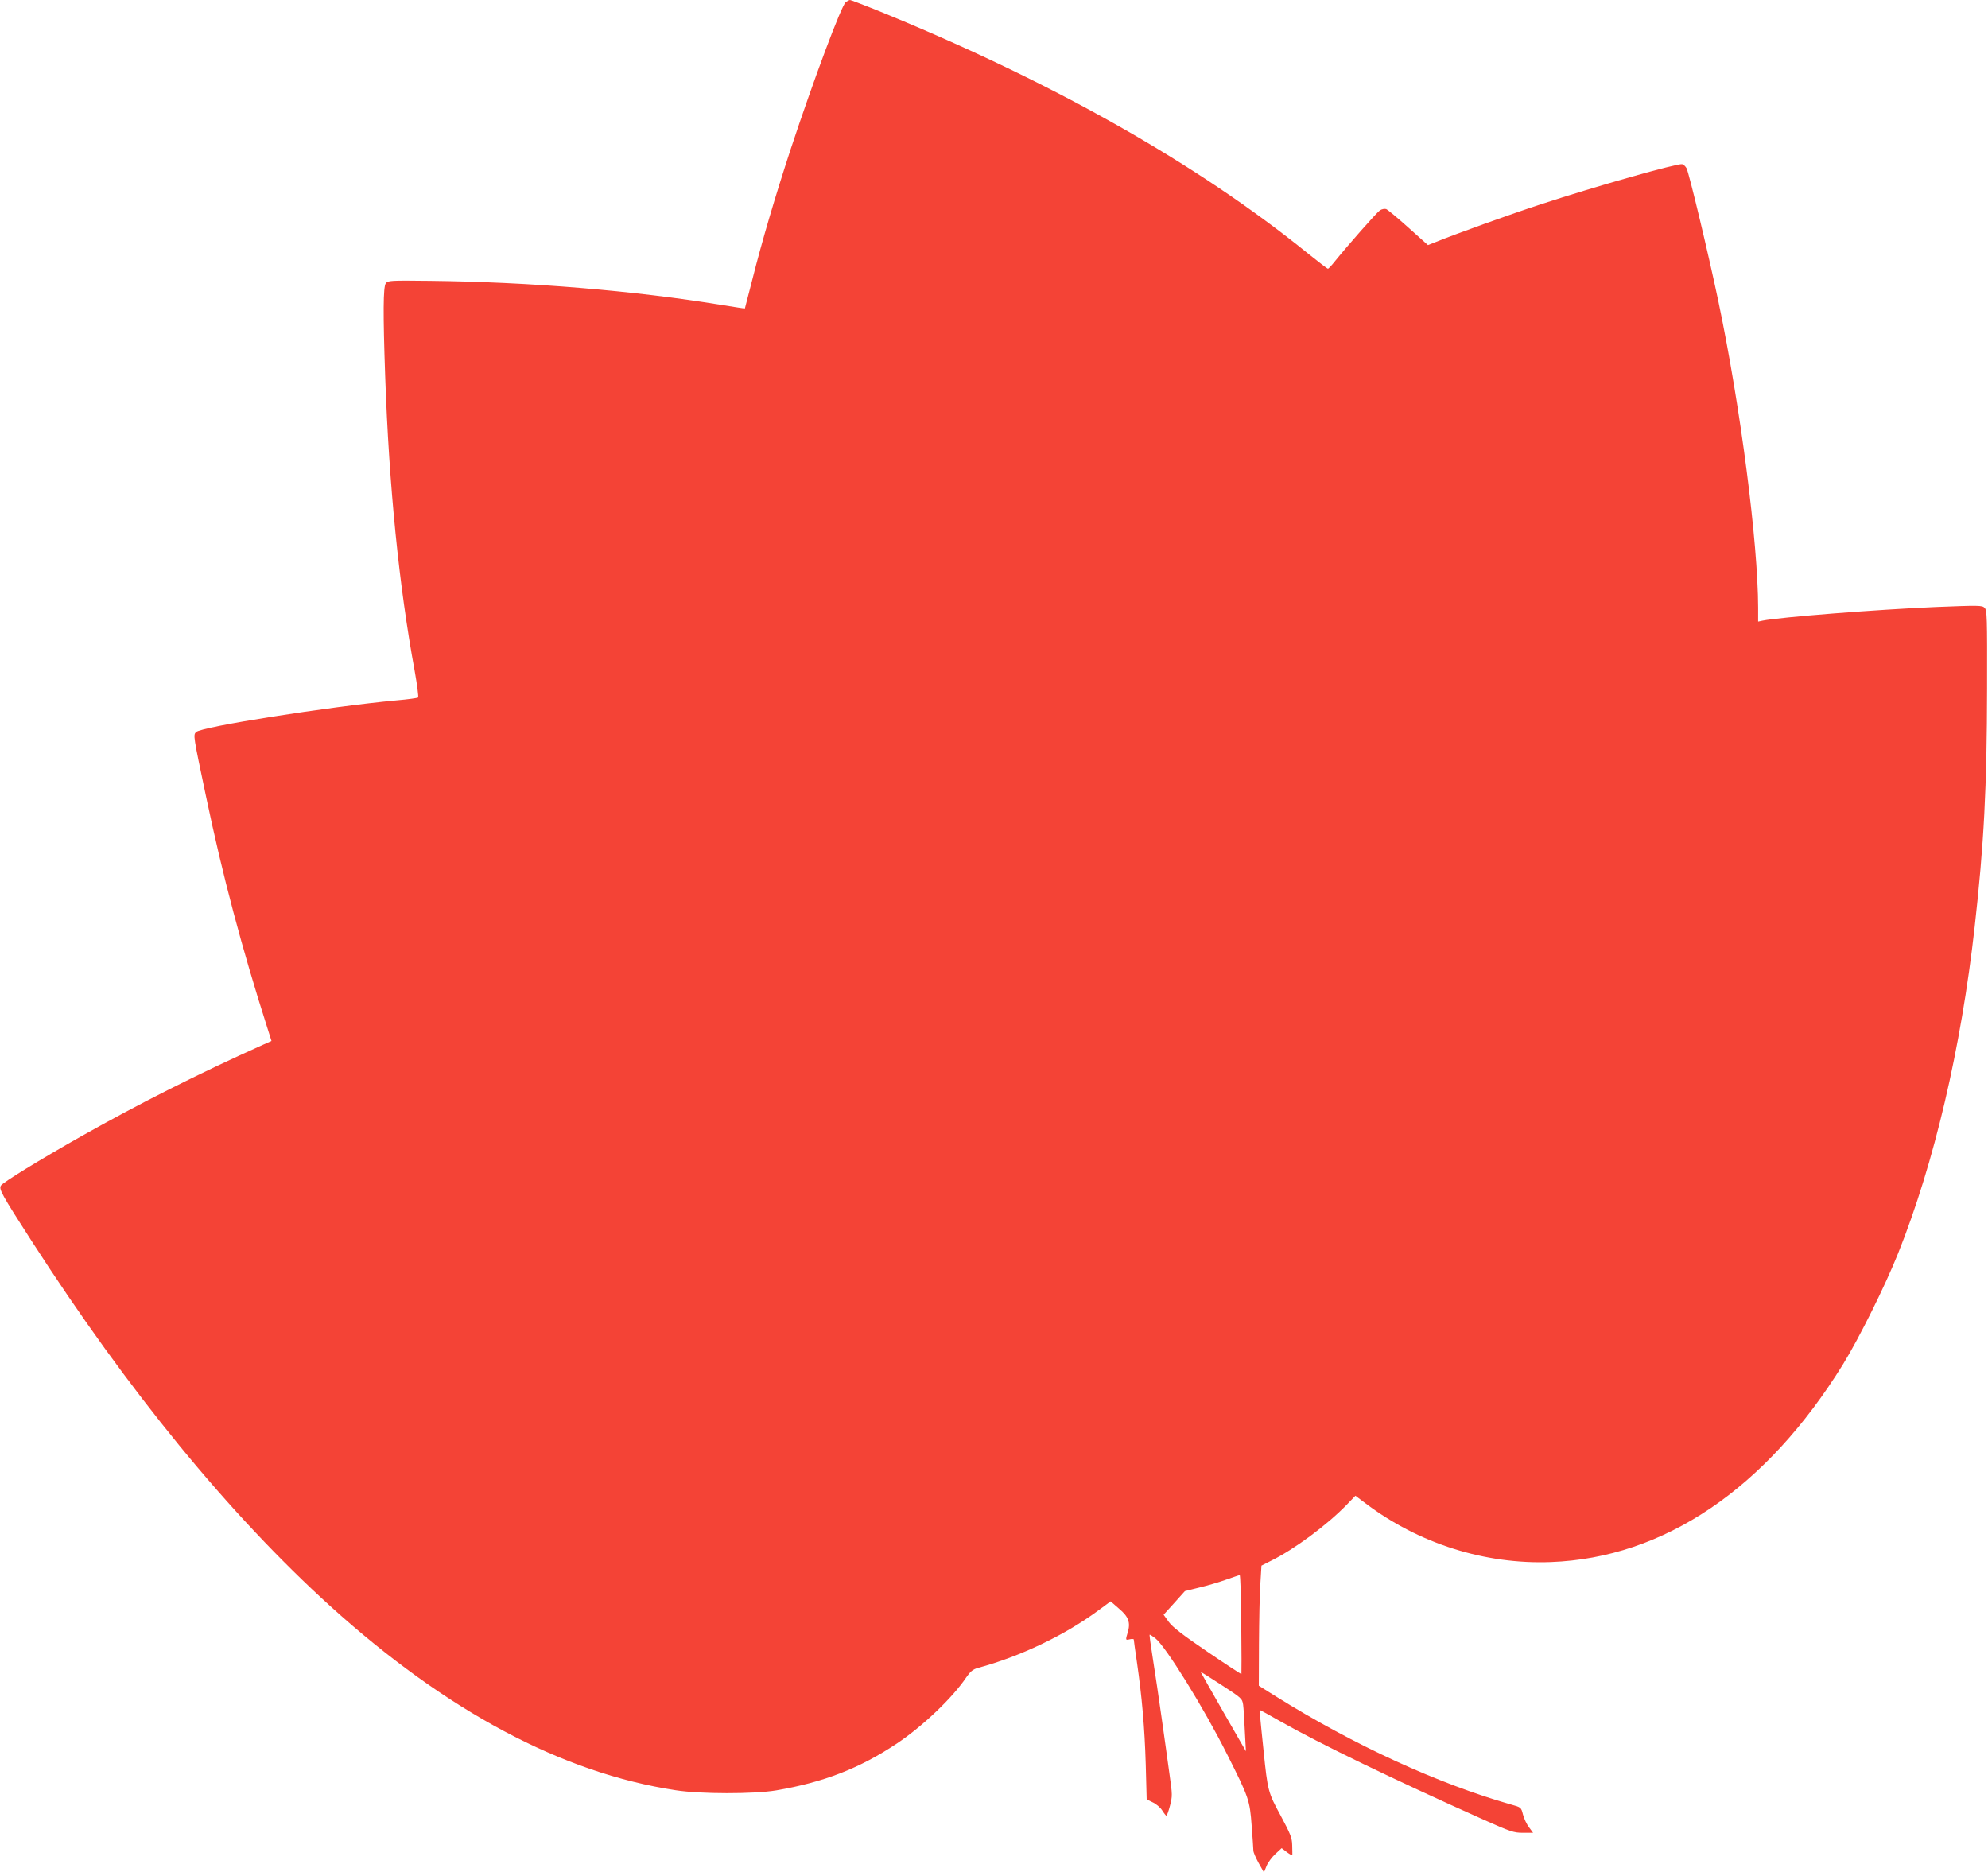 <?xml version="1.0" standalone="no"?>
<!DOCTYPE svg PUBLIC "-//W3C//DTD SVG 20010904//EN"
 "http://www.w3.org/TR/2001/REC-SVG-20010904/DTD/svg10.dtd">
<svg version="1.0" xmlns="http://www.w3.org/2000/svg"
 width="1280pt" height="1205pt" viewBox="0 0 1280 1205"
 preserveAspectRatio="xMidYMid meet">
<g transform="translate(0,1205) scale(0.1,-0.1)"
fill="#f44336" stroke="none">
<path d="M5446 12037 c-28 -21 -205 -494 -355 -947 -98 -299 -185 -593 -247
-840 -26 -102 -48 -186 -48 -186 -1 -1 -66 9 -146 22 -566 93 -1243 149 -1883
156 -256 3 -269 2 -283 -16 -17 -24 -18 -193 -4 -596 25 -713 89 -1352 190
-1900 16 -90 26 -167 22 -171 -4 -3 -65 -12 -137 -18 -441 -41 -1258 -170
-1292 -204 -20 -19 -19 -22 63 -412 108 -516 231 -978 397 -1498 l25 -79 -56
-25 c-429 -193 -791 -376 -1164 -586 -276 -156 -510 -300 -522 -320 -14 -23 2
-53 197 -356 622 -966 1273 -1762 1925 -2353 748 -676 1492 -1073 2222 -1184
160 -25 505 -25 648 -1 305 52 537 142 777 302 166 111 358 294 446 425 27 39
43 52 74 61 272 73 561 211 776 370 l80 59 54 -47 c62 -52 75 -90 56 -153 -15
-50 -15 -51 14 -44 14 3 25 2 25 -2 0 -5 9 -70 20 -144 32 -221 50 -421 57
-660 l6 -225 39 -19 c22 -10 49 -33 61 -52 12 -19 24 -34 27 -34 3 0 14 29 23
64 16 62 16 70 -3 203 -10 76 -33 237 -50 358 -17 121 -42 291 -56 378 -14 87
-24 160 -22 162 2 2 18 -8 36 -22 67 -52 312 -447 463 -748 140 -278 146 -295
158 -460 6 -78 11 -150 11 -160 0 -11 16 -47 34 -80 l34 -60 17 42 c9 22 35
57 57 77 l40 37 34 -26 c19 -14 34 -22 35 -18 0 4 0 33 -1 63 -1 48 -11 72
-74 190 -81 149 -84 160 -110 415 -24 230 -27 265 -23 265 2 0 60 -32 128 -71
259 -147 733 -376 1310 -634 175 -78 195 -85 255 -85 l65 0 -26 35 c-15 19
-32 56 -39 82 -12 47 -12 47 -77 65 -470 134 -1009 381 -1514 696 l-110 69 1
269 c1 148 4 322 9 387 l7 117 61 31 c151 74 363 232 488 361 l56 58 64 -48
c343 -260 770 -395 1194 -379 729 27 1386 472 1882 1274 104 169 271 505 354
713 233 582 406 1323 493 2101 60 532 79 901 80 1536 1 463 0 504 -16 520 -16
16 -37 16 -314 5 -376 -16 -1003 -65 -1116 -88 l-28 -6 0 89 c-1 420 -112
1284 -255 1968 -63 302 -189 828 -206 862 -7 12 -19 24 -28 26 -31 6 -553
-141 -912 -259 -179 -58 -552 -192 -674 -242 l-51 -20 -125 112 c-69 62 -134
116 -144 120 -10 3 -28 0 -40 -8 -21 -14 -210 -229 -294 -333 -19 -24 -37 -43
-41 -43 -4 0 -60 43 -126 96 -726 588 -1667 1118 -2795 1575 -81 32 -151 59
-156 59 -5 0 -17 -6 -27 -13z m2546 -10444 c2 -175 2 -320 1 -321 -1 -2 -99
62 -218 143 -162 110 -225 159 -250 193 l-33 46 69 76 68 76 93 23 c51 12 129
35 173 51 44 15 83 29 87 29 4 1 9 -142 10 -316z m12 -518 c3 -22 8 -98 11
-170 l7 -130 -146 254 c-80 140 -146 256 -146 258 0 1 60 -37 134 -85 130 -84
134 -88 140 -127z"/>
</g>
</svg>
